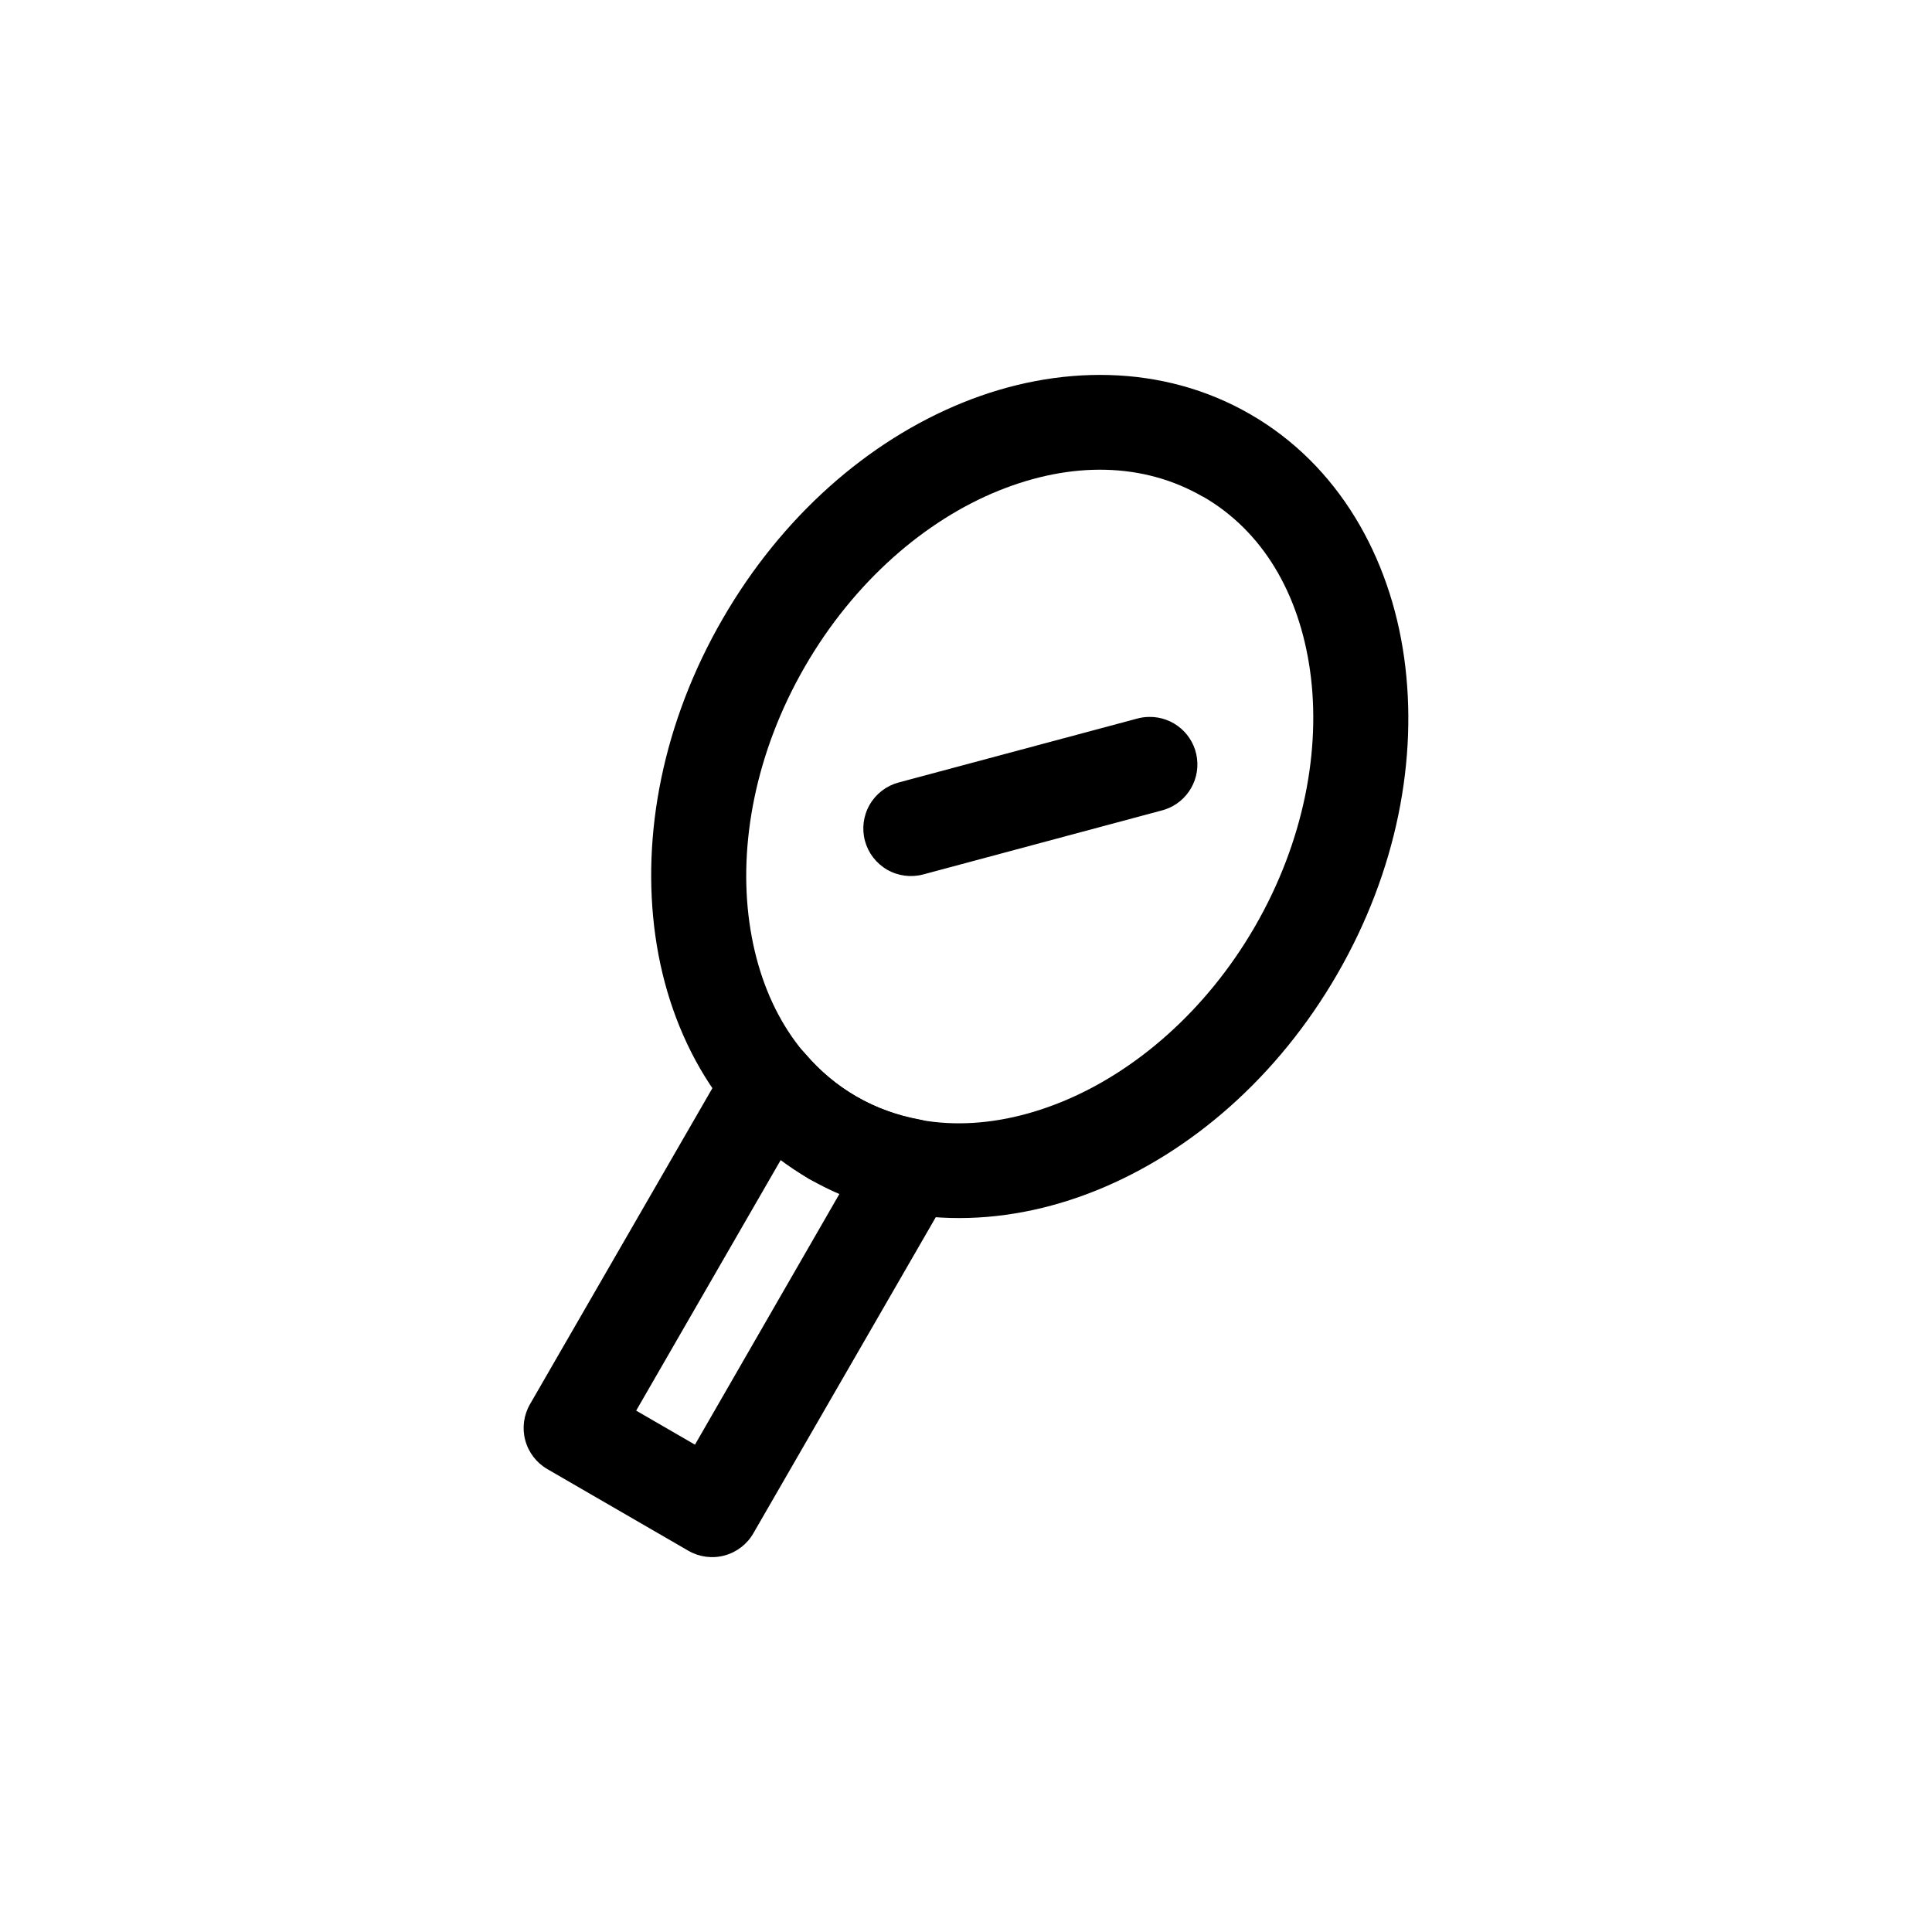 <?xml version="1.0" encoding="UTF-8"?>
<!-- Uploaded to: SVG Repo, www.svgrepo.com, Generator: SVG Repo Mixer Tools -->
<svg fill="#000000" width="800px" height="800px" version="1.1" viewBox="144 144 512 512" xmlns="http://www.w3.org/2000/svg">
 <g>
  <path d="m448.54 333.99c-1.137 0.012-2.269 0.176-3.363 0.492l-63.059 16.891c-3.231 0.871-5.981 2.988-7.648 5.887-1.672 2.898-2.117 6.344-1.25 9.57 0.871 3.231 2.988 5.984 5.887 7.652s6.344 2.117 9.574 1.246l62.977-16.891c6.242-1.496 10.367-7.449 9.566-13.82-0.797-6.371-6.262-11.121-12.684-11.027z"/>
  <path d="m399.18 250.68c-25.098 10.156-47.984 30.137-63.715 57.402-15.73 27.242-21.547 57.078-17.793 83.883 3.75 26.809 17.516 51.02 40.754 64.453 23.262 13.41 51.078 13.188 76.176 3.035 25.098-10.152 48.066-30.074 63.797-57.32 15.73-27.242 21.473-57.074 17.711-83.883-3.758-26.812-17.484-51.039-40.754-64.453-23.242-13.441-51.082-13.273-76.176-3.117zm9.43 23.371c19.336-7.824 38.441-7.508 54.121 1.559h0.082c15.691 9.047 25.473 25.504 28.371 46.164 2.894 20.664-1.527 45.102-14.598 67.734-13.07 22.633-32.07 38.75-51.414 46.574-19.344 7.828-38.5 7.574-54.203-1.477-15.68-9.066-25.48-25.508-28.371-46.164-2.891-20.66 1.609-45.098 14.68-67.734 13.07-22.652 31.996-38.832 51.332-46.656z"/>
  <path d="m347.36 418.86c-4.328 0.176-8.258 2.559-10.414 6.312l-52.48 90.938c-1.676 2.894-2.133 6.332-1.273 9.562 0.863 3.231 2.973 5.984 5.863 7.66l37.391 21.648h0.004c2.902 1.668 6.348 2.113 9.578 1.234 3.231-0.875 5.981-3.004 7.641-5.91l52.48-90.938c2.051-3.531 2.262-7.836 0.566-11.551-1.695-3.715-5.086-6.379-9.094-7.144-5.859-1.098-11.383-3.047-16.648-6.07-5.207-3.008-9.672-6.812-13.527-11.316-2.504-2.945-6.223-4.578-10.086-4.426zm4.019 31.734c2.449 1.844 4.356 4.266 7.051 5.82 2.695 1.547 5.719 1.922 8.527 3.117l-38.785 67.32-15.582-9.02 38.785-67.238z"/>
 </g>
</svg>
